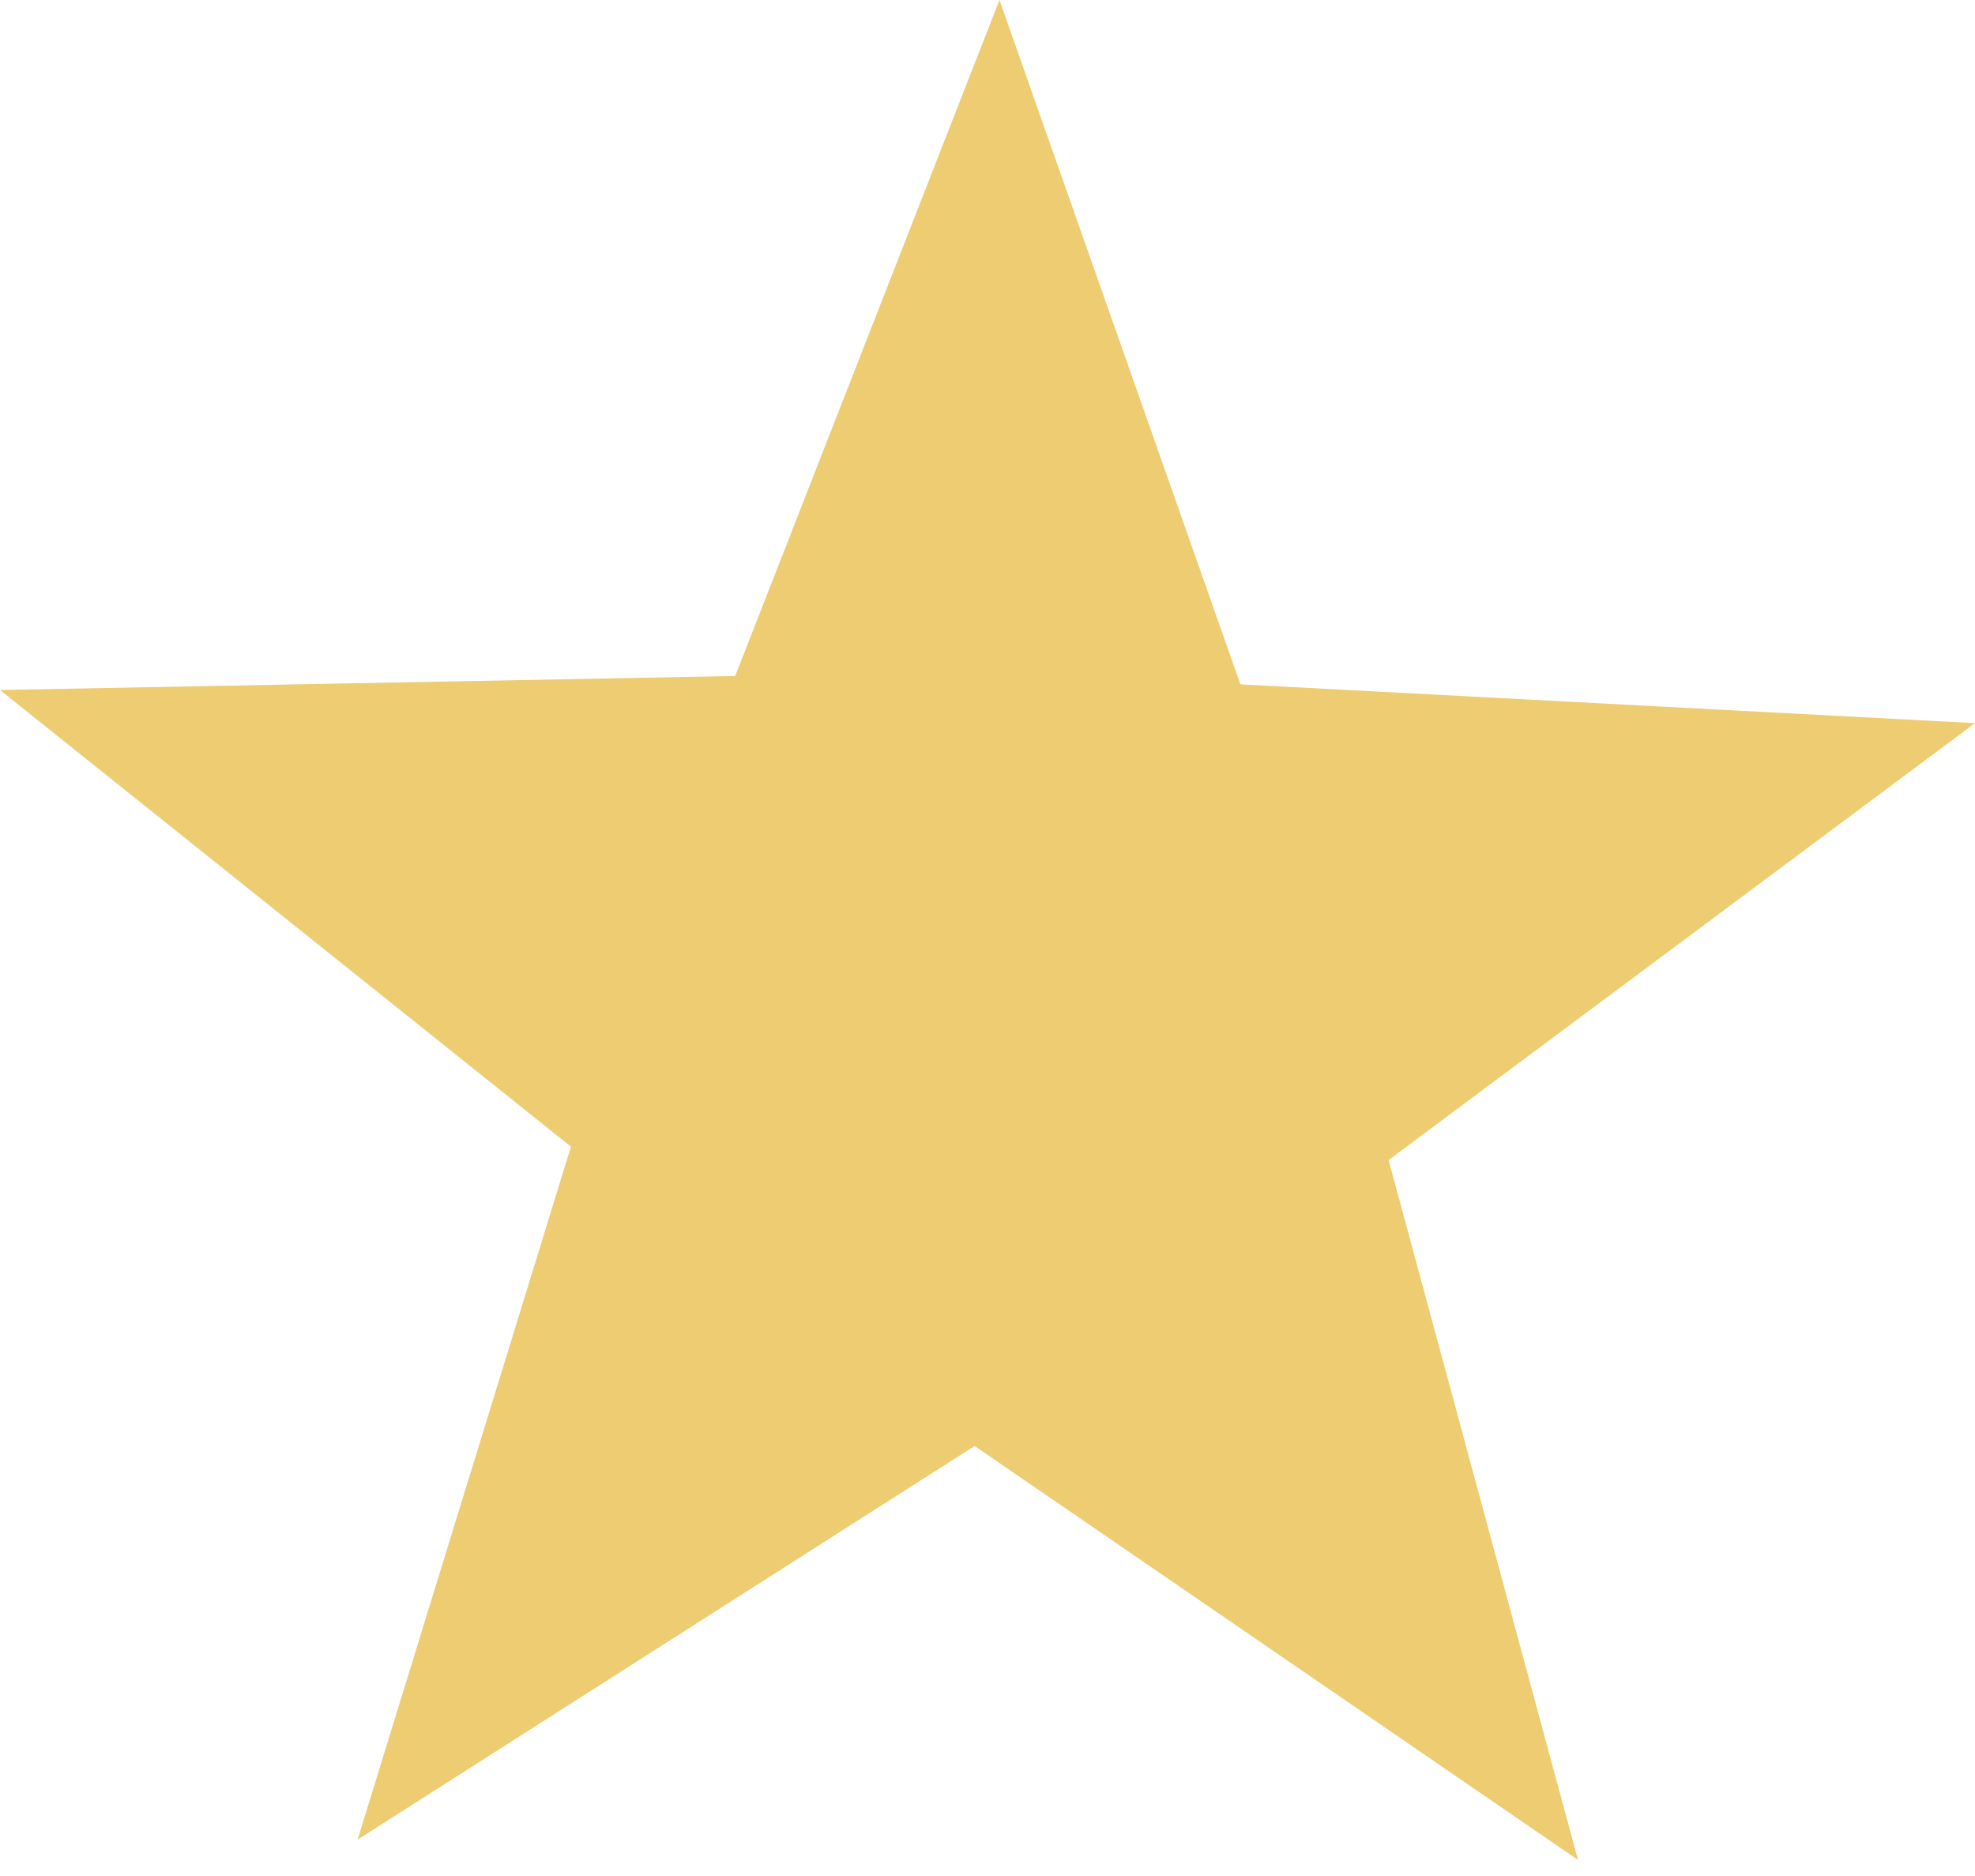 <svg version="1.1" id="Layer_1" xmlns="http://www.w3.org/2000/svg" xmlns:xlink="http://www.w3.org/1999/xlink" x="0px" y="0px"
	 viewBox="0 0 100 95" style="enable-background:new 0 0 100 95;" xml:space="preserve" fill="none">
<path d="M79.898 94.186L49.348 73.224L18.107 93.158L28.909 58.066L0 34.942L37.226 34.232L50.606 0L62.805 34.655L100 36.62L70.308 58.745L79.898 94.186Z" fill="#EDCC72"/>
</svg>
